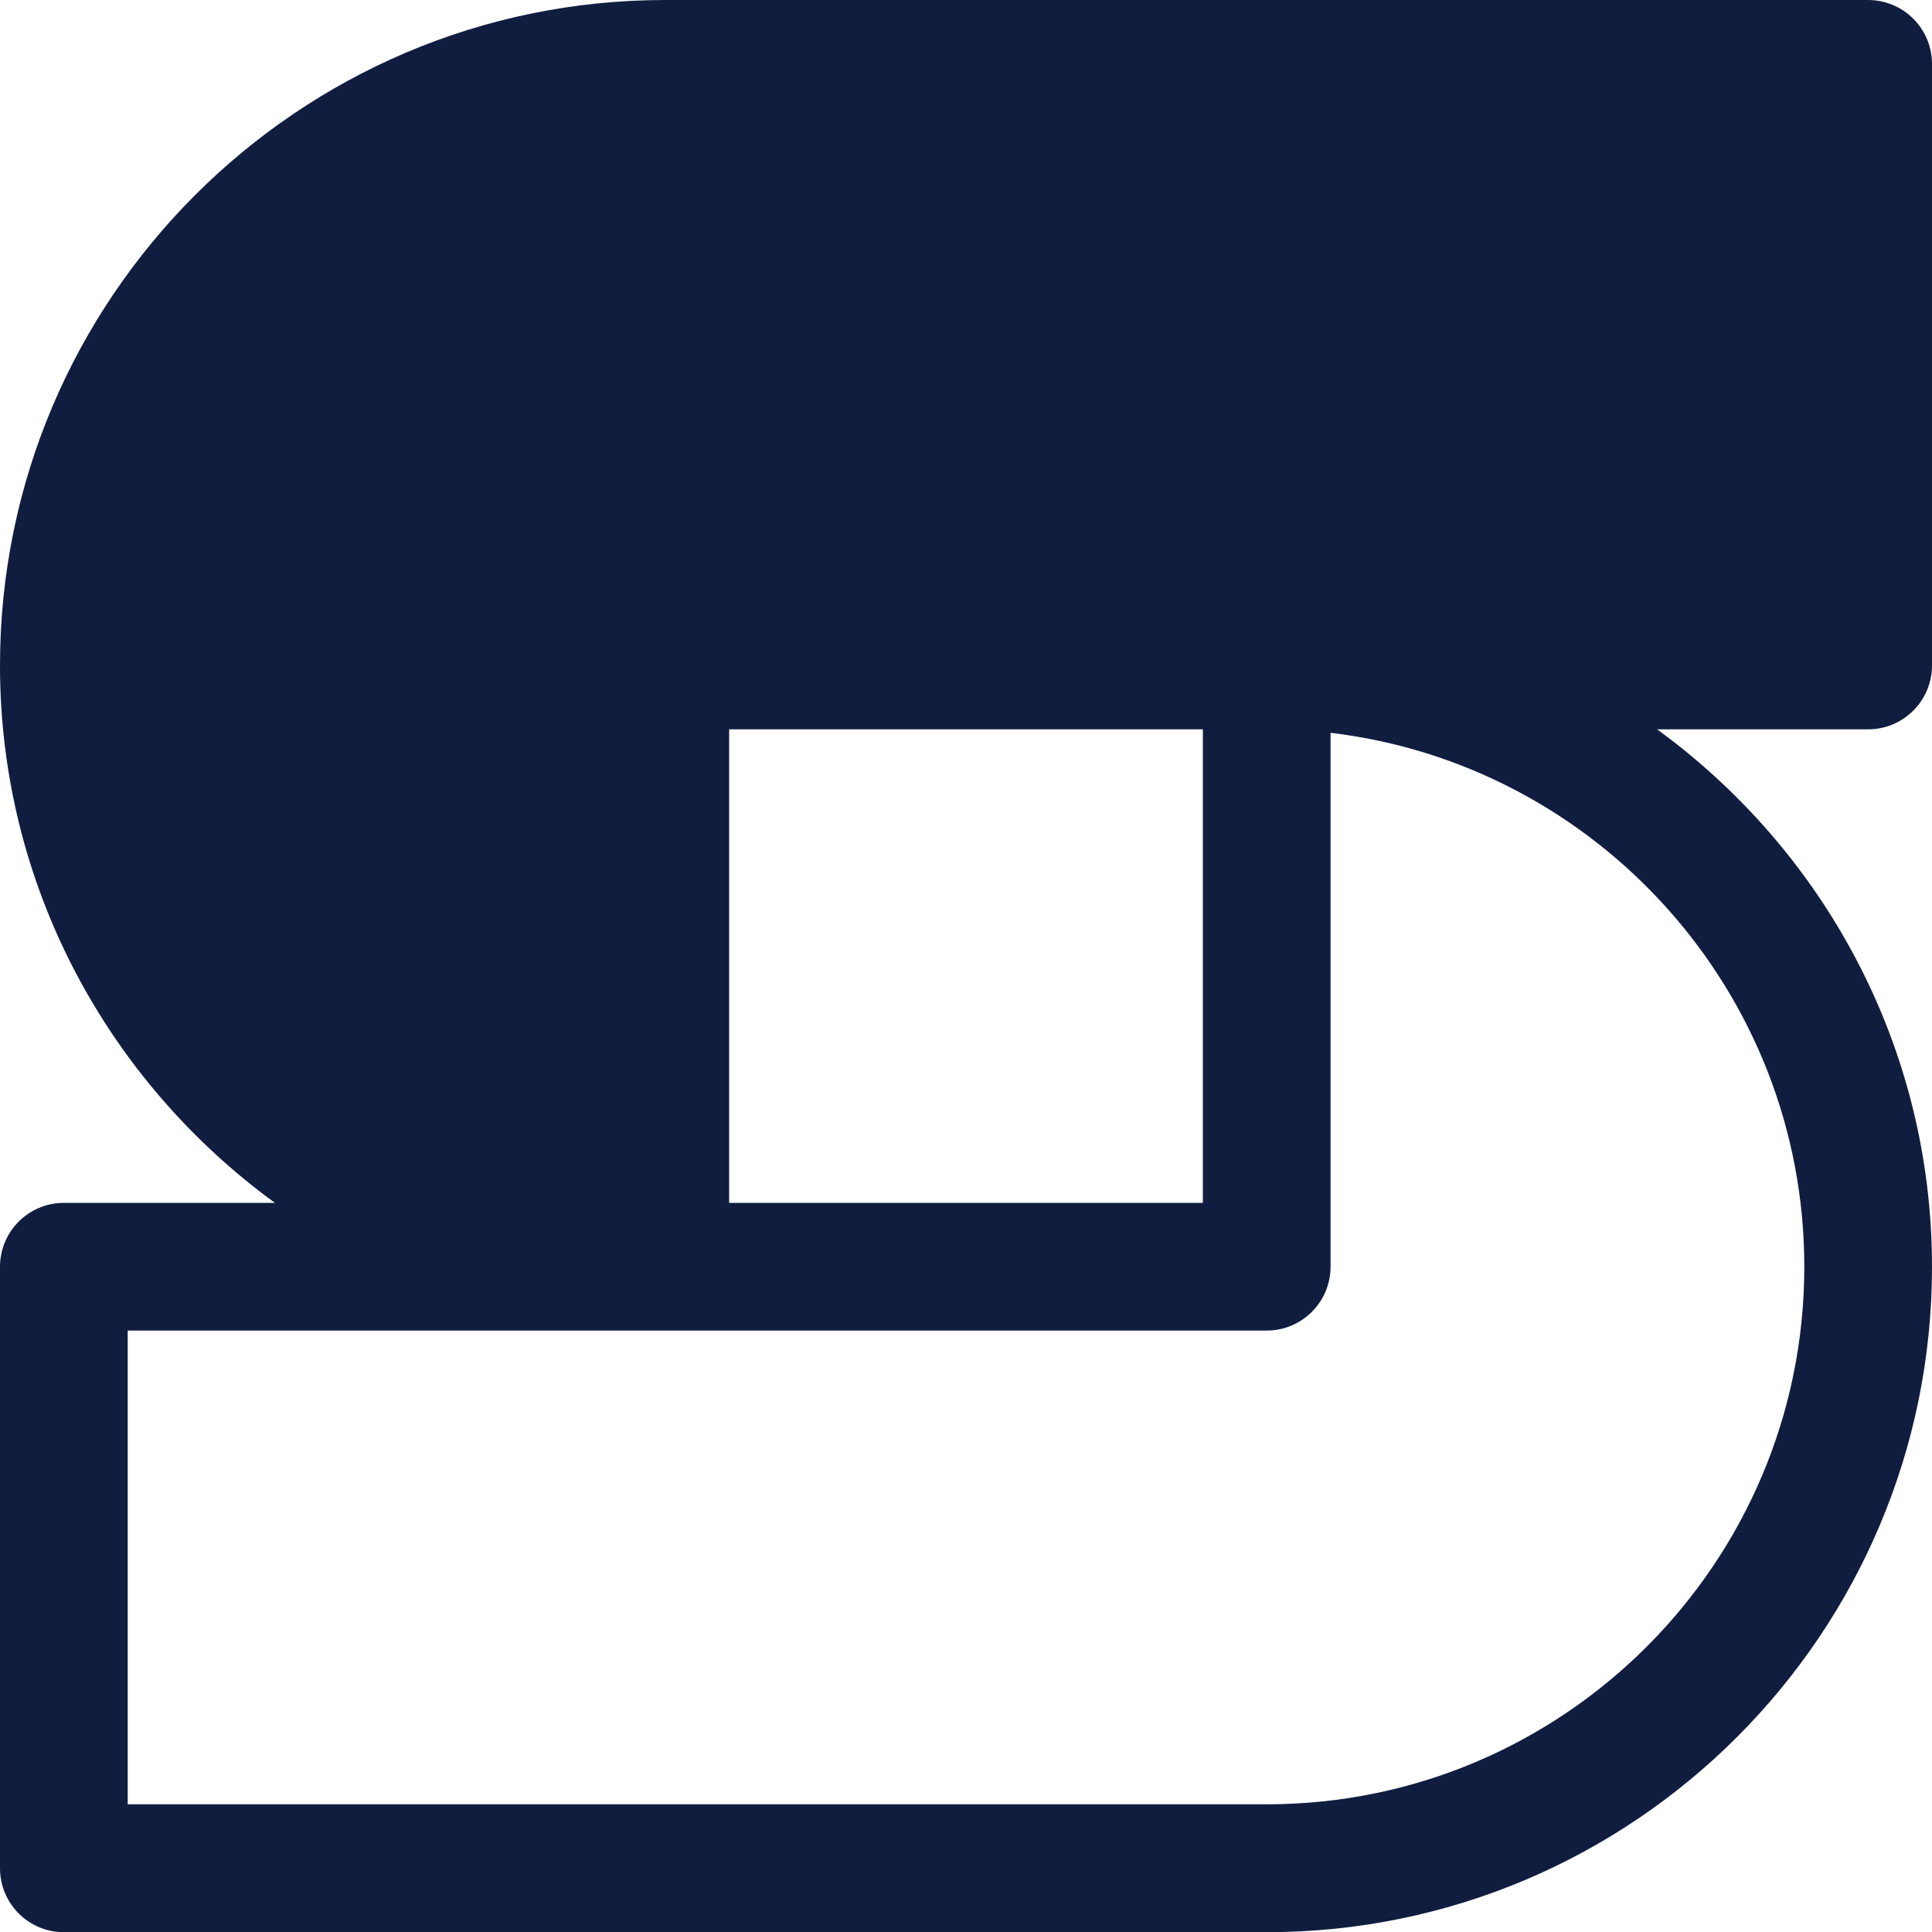 <?xml version="1.0" encoding="UTF-8"?><svg id="Layer_2" xmlns="http://www.w3.org/2000/svg" viewBox="0 0 100 100.01"><defs><style>.cls-1{fill:#101d3f;}</style></defs><g id="Layer_1-2"><path class="cls-1" d="m100,34.44V3.31c0-1.83-1.48-3.31-3.31-3.31h-62.26C15.45,0,0,15.45,0,34.44c0,11.43,5.62,21.55,14.23,27.82H3.31c-1.83,0-3.31,1.48-3.31,3.31v31.13c0,1.83,1.48,3.31,3.31,3.31h62.26c18.99,0,34.43-15.45,34.43-34.44,0-11.43-5.62-21.55-14.23-27.82h10.92c1.83,0,3.31-1.48,3.31-3.31Zm-37.74,3.31v24.51h-24.52v-24.51h24.52Zm31.13,27.82c0,15.34-12.48,27.82-27.82,27.82H6.61v-24.52h58.95c1.83,0,3.31-1.48,3.31-3.31v-27.63c13.79,1.64,24.52,13.41,24.52,27.63h0Z"/></g></svg>